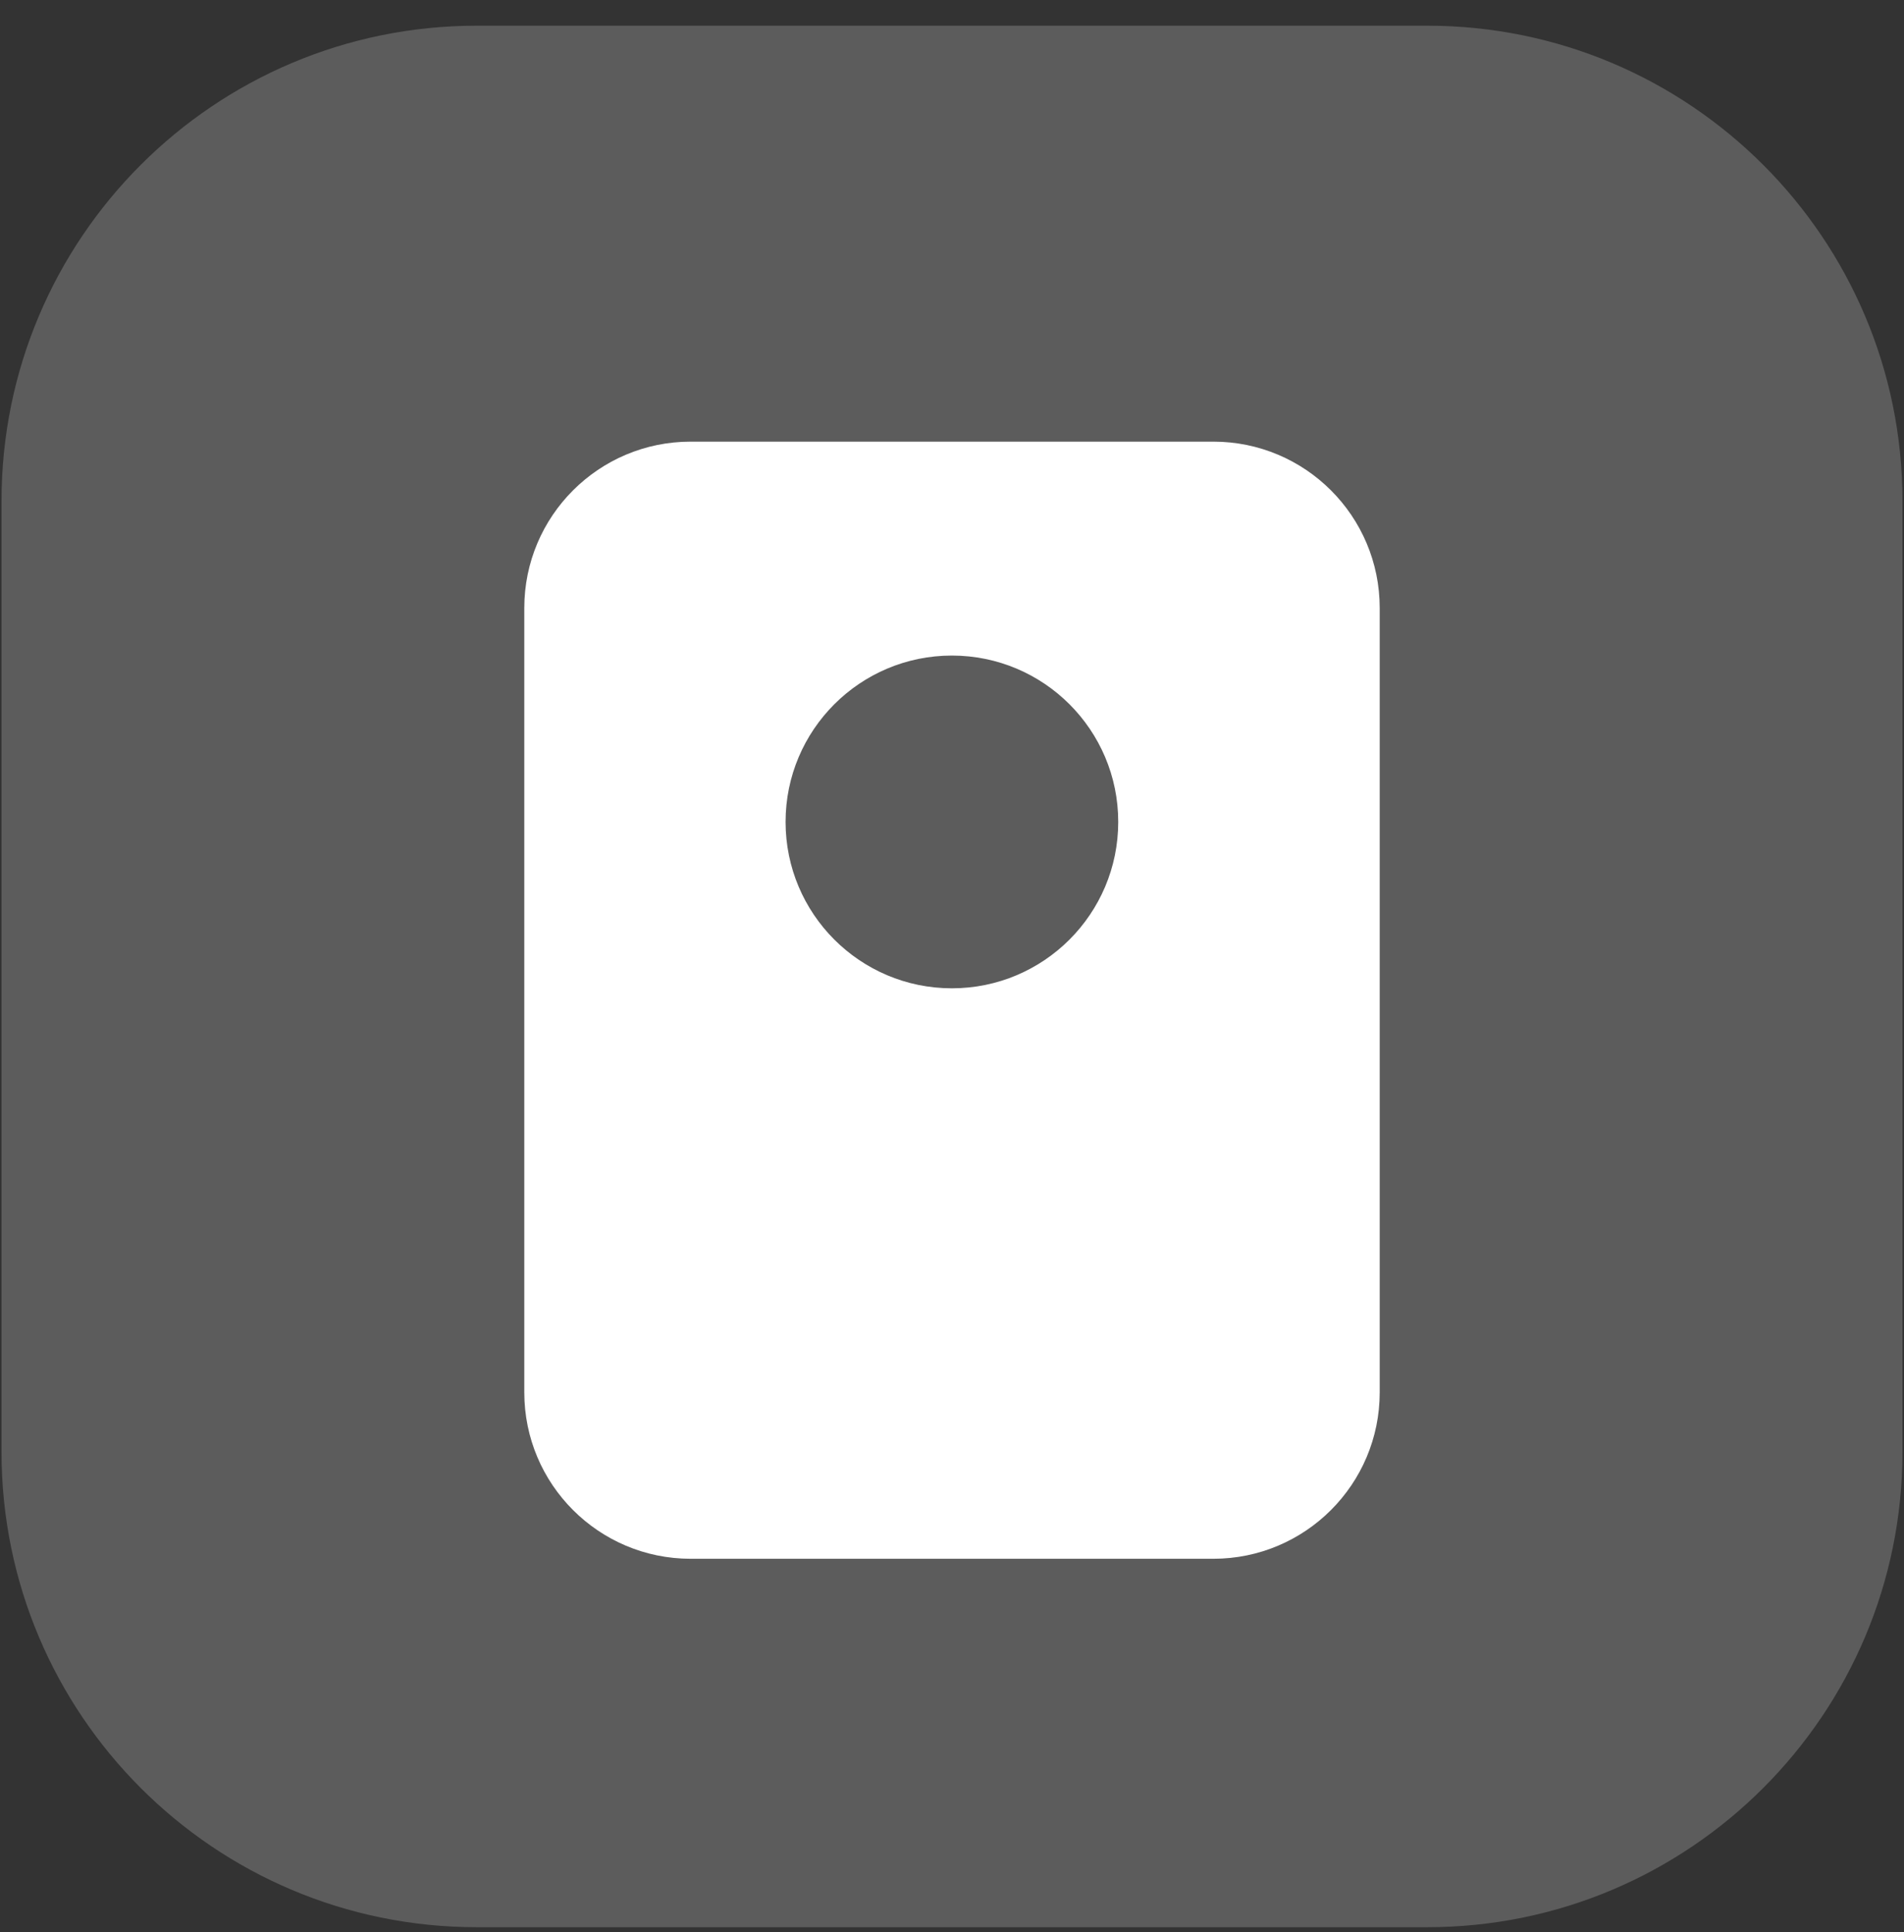 <svg width="69" height="70" viewBox="0 0 69 70" fill="none" xmlns="http://www.w3.org/2000/svg">
<rect x="0" y="0" width="69" height="70" fill="#333333" stroke="none"/>
<path d="M51.721 0.931H17.277C7.765 0.931 0.055 8.641 0.055 18.153V52.597C0.055 62.109 7.765 69.82 17.277 69.82H51.721C61.233 69.82 68.944 62.109 68.944 52.597V18.153C68.944 8.641 61.233 0.931 51.721 0.931Z" fill="white" fill-opacity="0.2"/>
<path fill-rule="evenodd" clip-rule="evenodd" d="M25.028 16H43.972C47.301 16 50 18.699 50 22.028V50.444C50 53.773 47.301 56.472 43.972 56.472H25.028C21.699 56.472 19 53.773 19 50.444V22.028C19 18.699 21.699 16 25.028 16ZM40.524 29.777C40.524 33.106 37.825 35.805 34.496 35.805C31.168 35.805 28.469 33.106 28.469 29.777C28.469 26.448 31.168 23.75 34.496 23.75C37.825 23.75 40.524 26.448 40.524 29.777Z" fill="white"/>
</svg>
